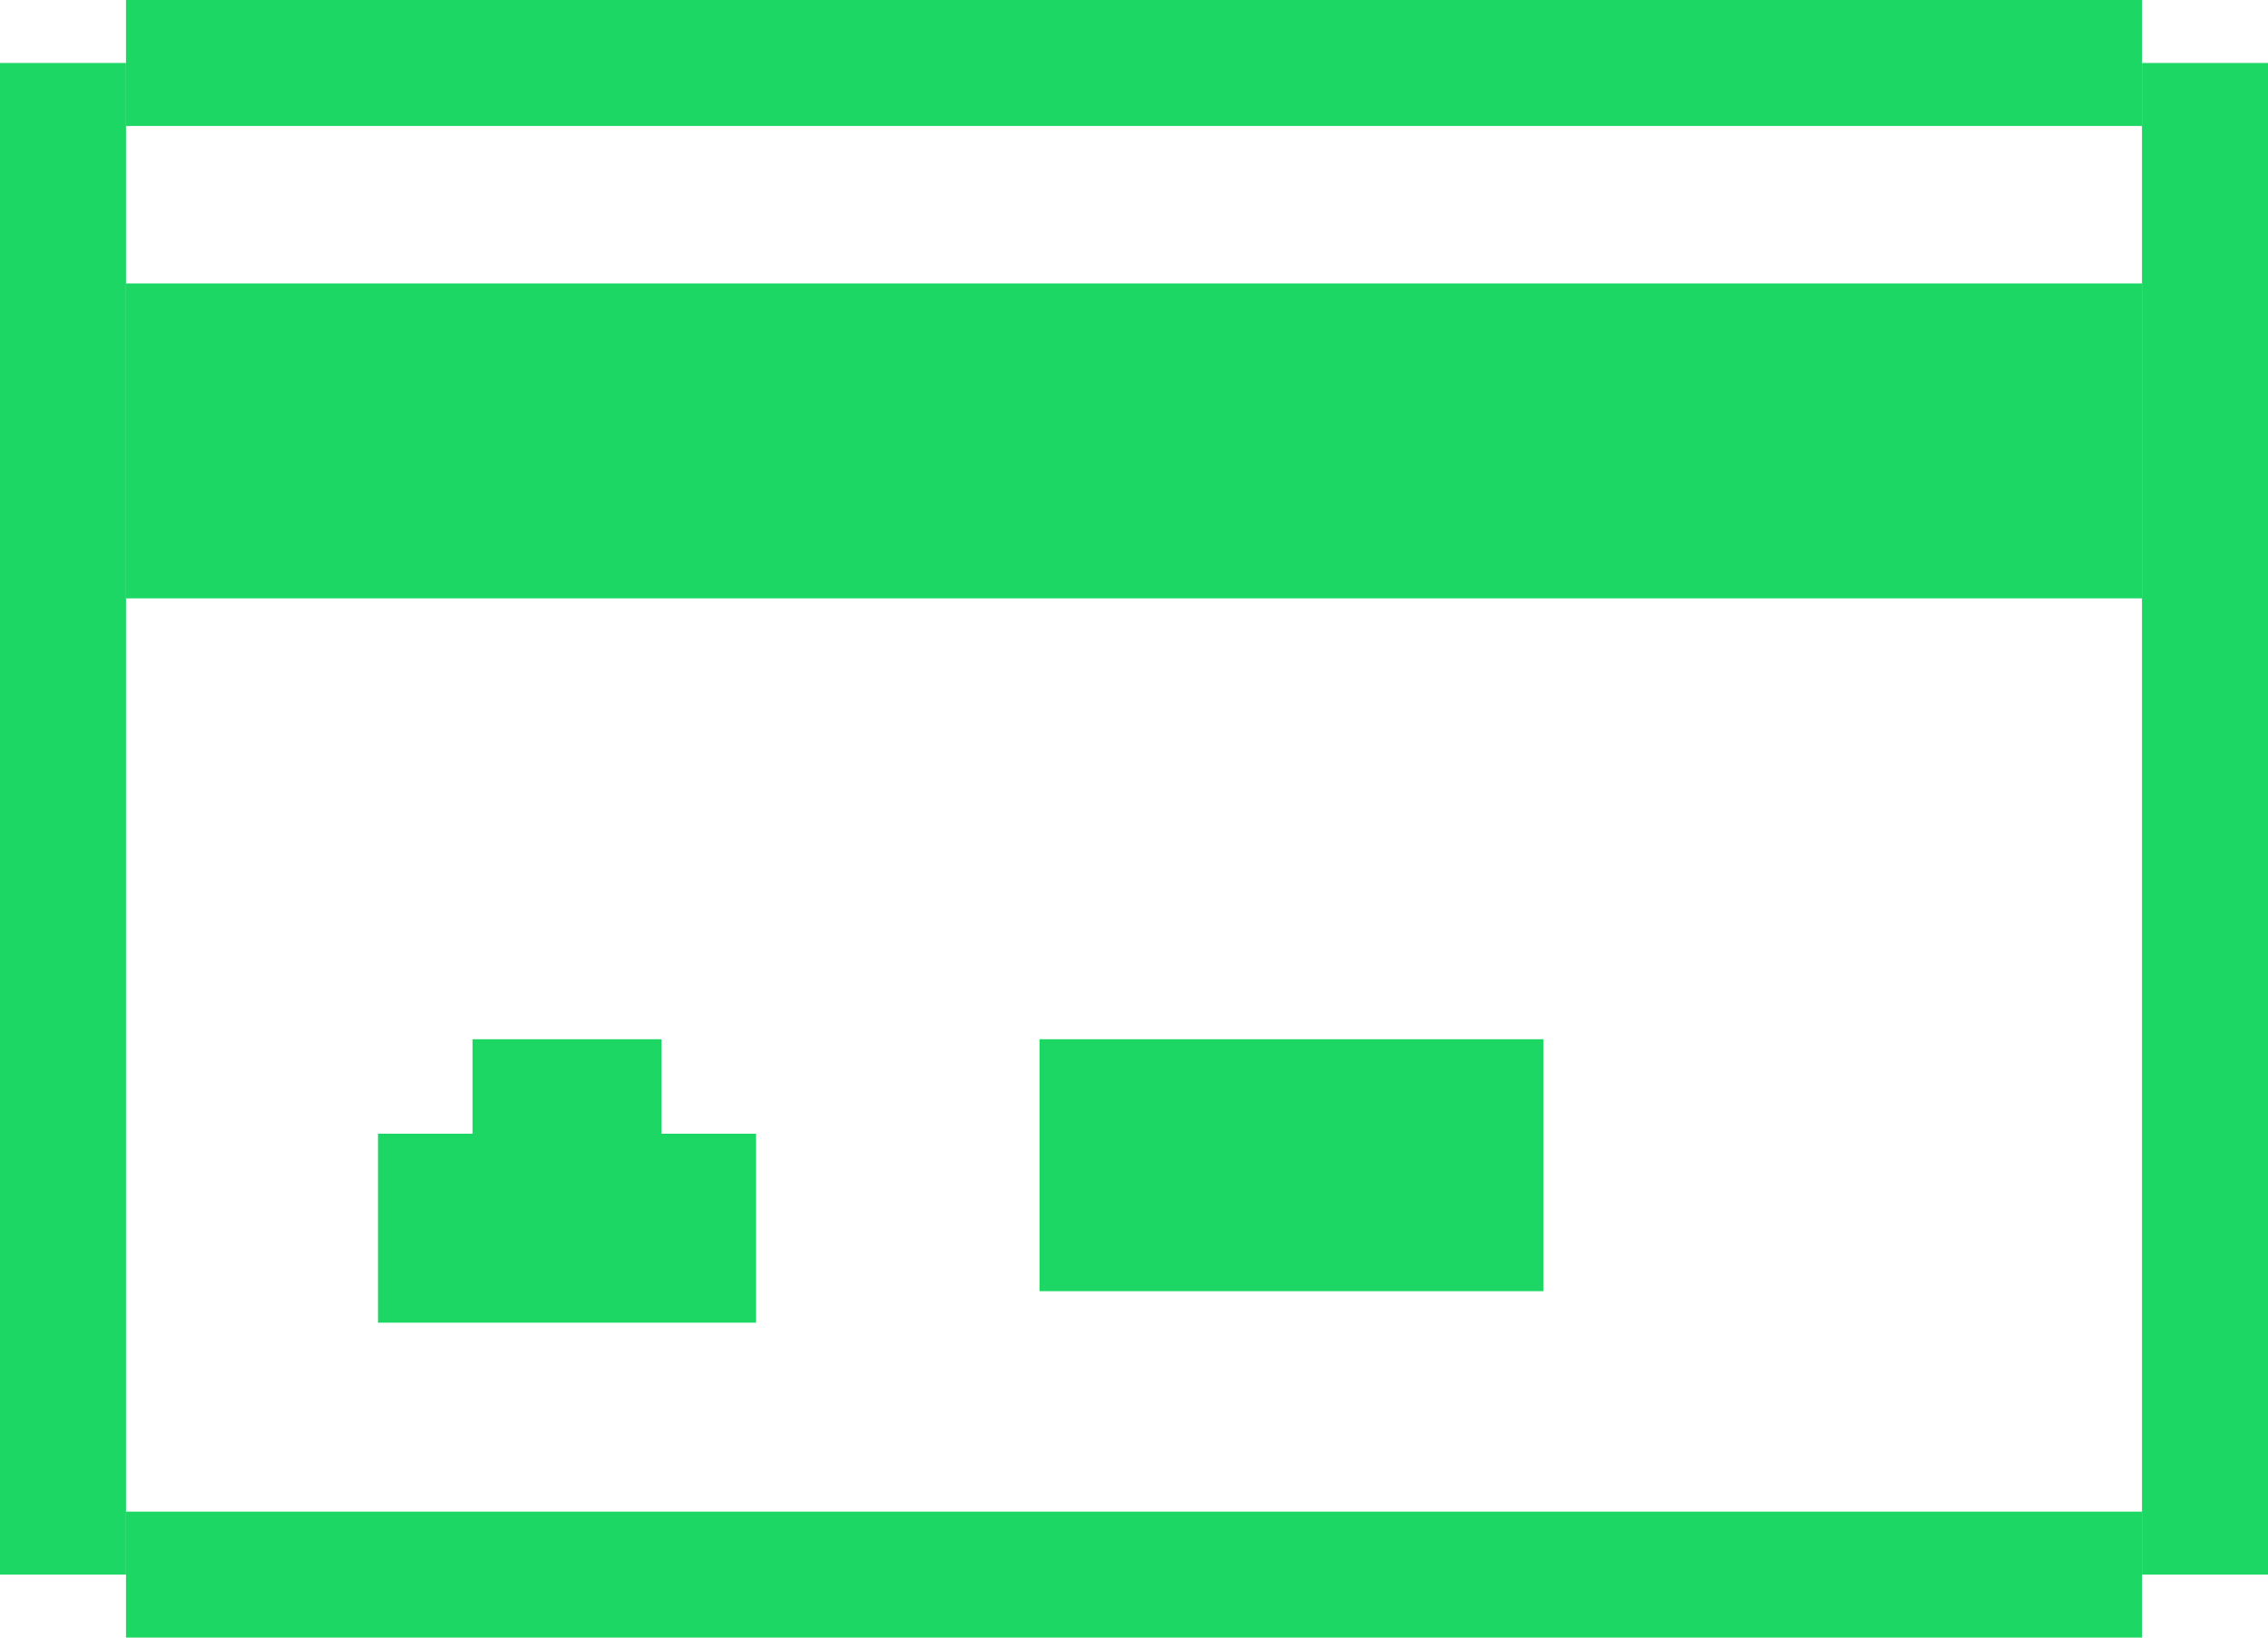 <svg xmlns="http://www.w3.org/2000/svg" width="36" height="26" viewBox="0 0 36 26">
  <g id="books" transform="translate(820.5 -887.5)">
    <line id="Line_7" data-name="Line 7" x2="32" transform="translate(-818.5 888.5)" fill="none" stroke="#1cd764" stroke-width="2"/>
    <line id="Line_8" data-name="Line 8" y2="24" transform="translate(-785.5 888.5)" fill="none" stroke="#1cd764" stroke-width="2"/>
    <line id="Line_9" data-name="Line 9" x2="32" transform="translate(-818.5 912.5)" fill="none" stroke="#1cd764" stroke-width="2"/>
    <line id="Line_10" data-name="Line 10" y2="24" transform="translate(-819.5 888.5)" fill="none" stroke="#1cd764" stroke-width="2"/>
    <line id="Line_11" data-name="Line 11" x2="32" transform="translate(-818.5 894.5)" fill="none" stroke="#1cd764" stroke-width="5"/>
    <g id="Rectangle_9" data-name="Rectangle 9" transform="translate(-804 904)" fill="none" stroke="#1cd764" stroke-width="2">
      <rect width="8" height="4" stroke="none"/>
      <rect x="1" y="1" width="6" height="2" fill="none"/>
    </g>
    <g id="Group_6" data-name="Group 6" transform="translate(1 -0.5)">
      <line id="Line_12" data-name="Line 12" y2="4" transform="translate(-812.5 904.5)" fill="none" stroke="#1cd764" stroke-width="3"/>
      <line id="Line_13" data-name="Line 13" x2="6" transform="translate(-815.5 907.5)" fill="none" stroke="#1cd764" stroke-width="3"/>
    </g>
  </g>
</svg>
